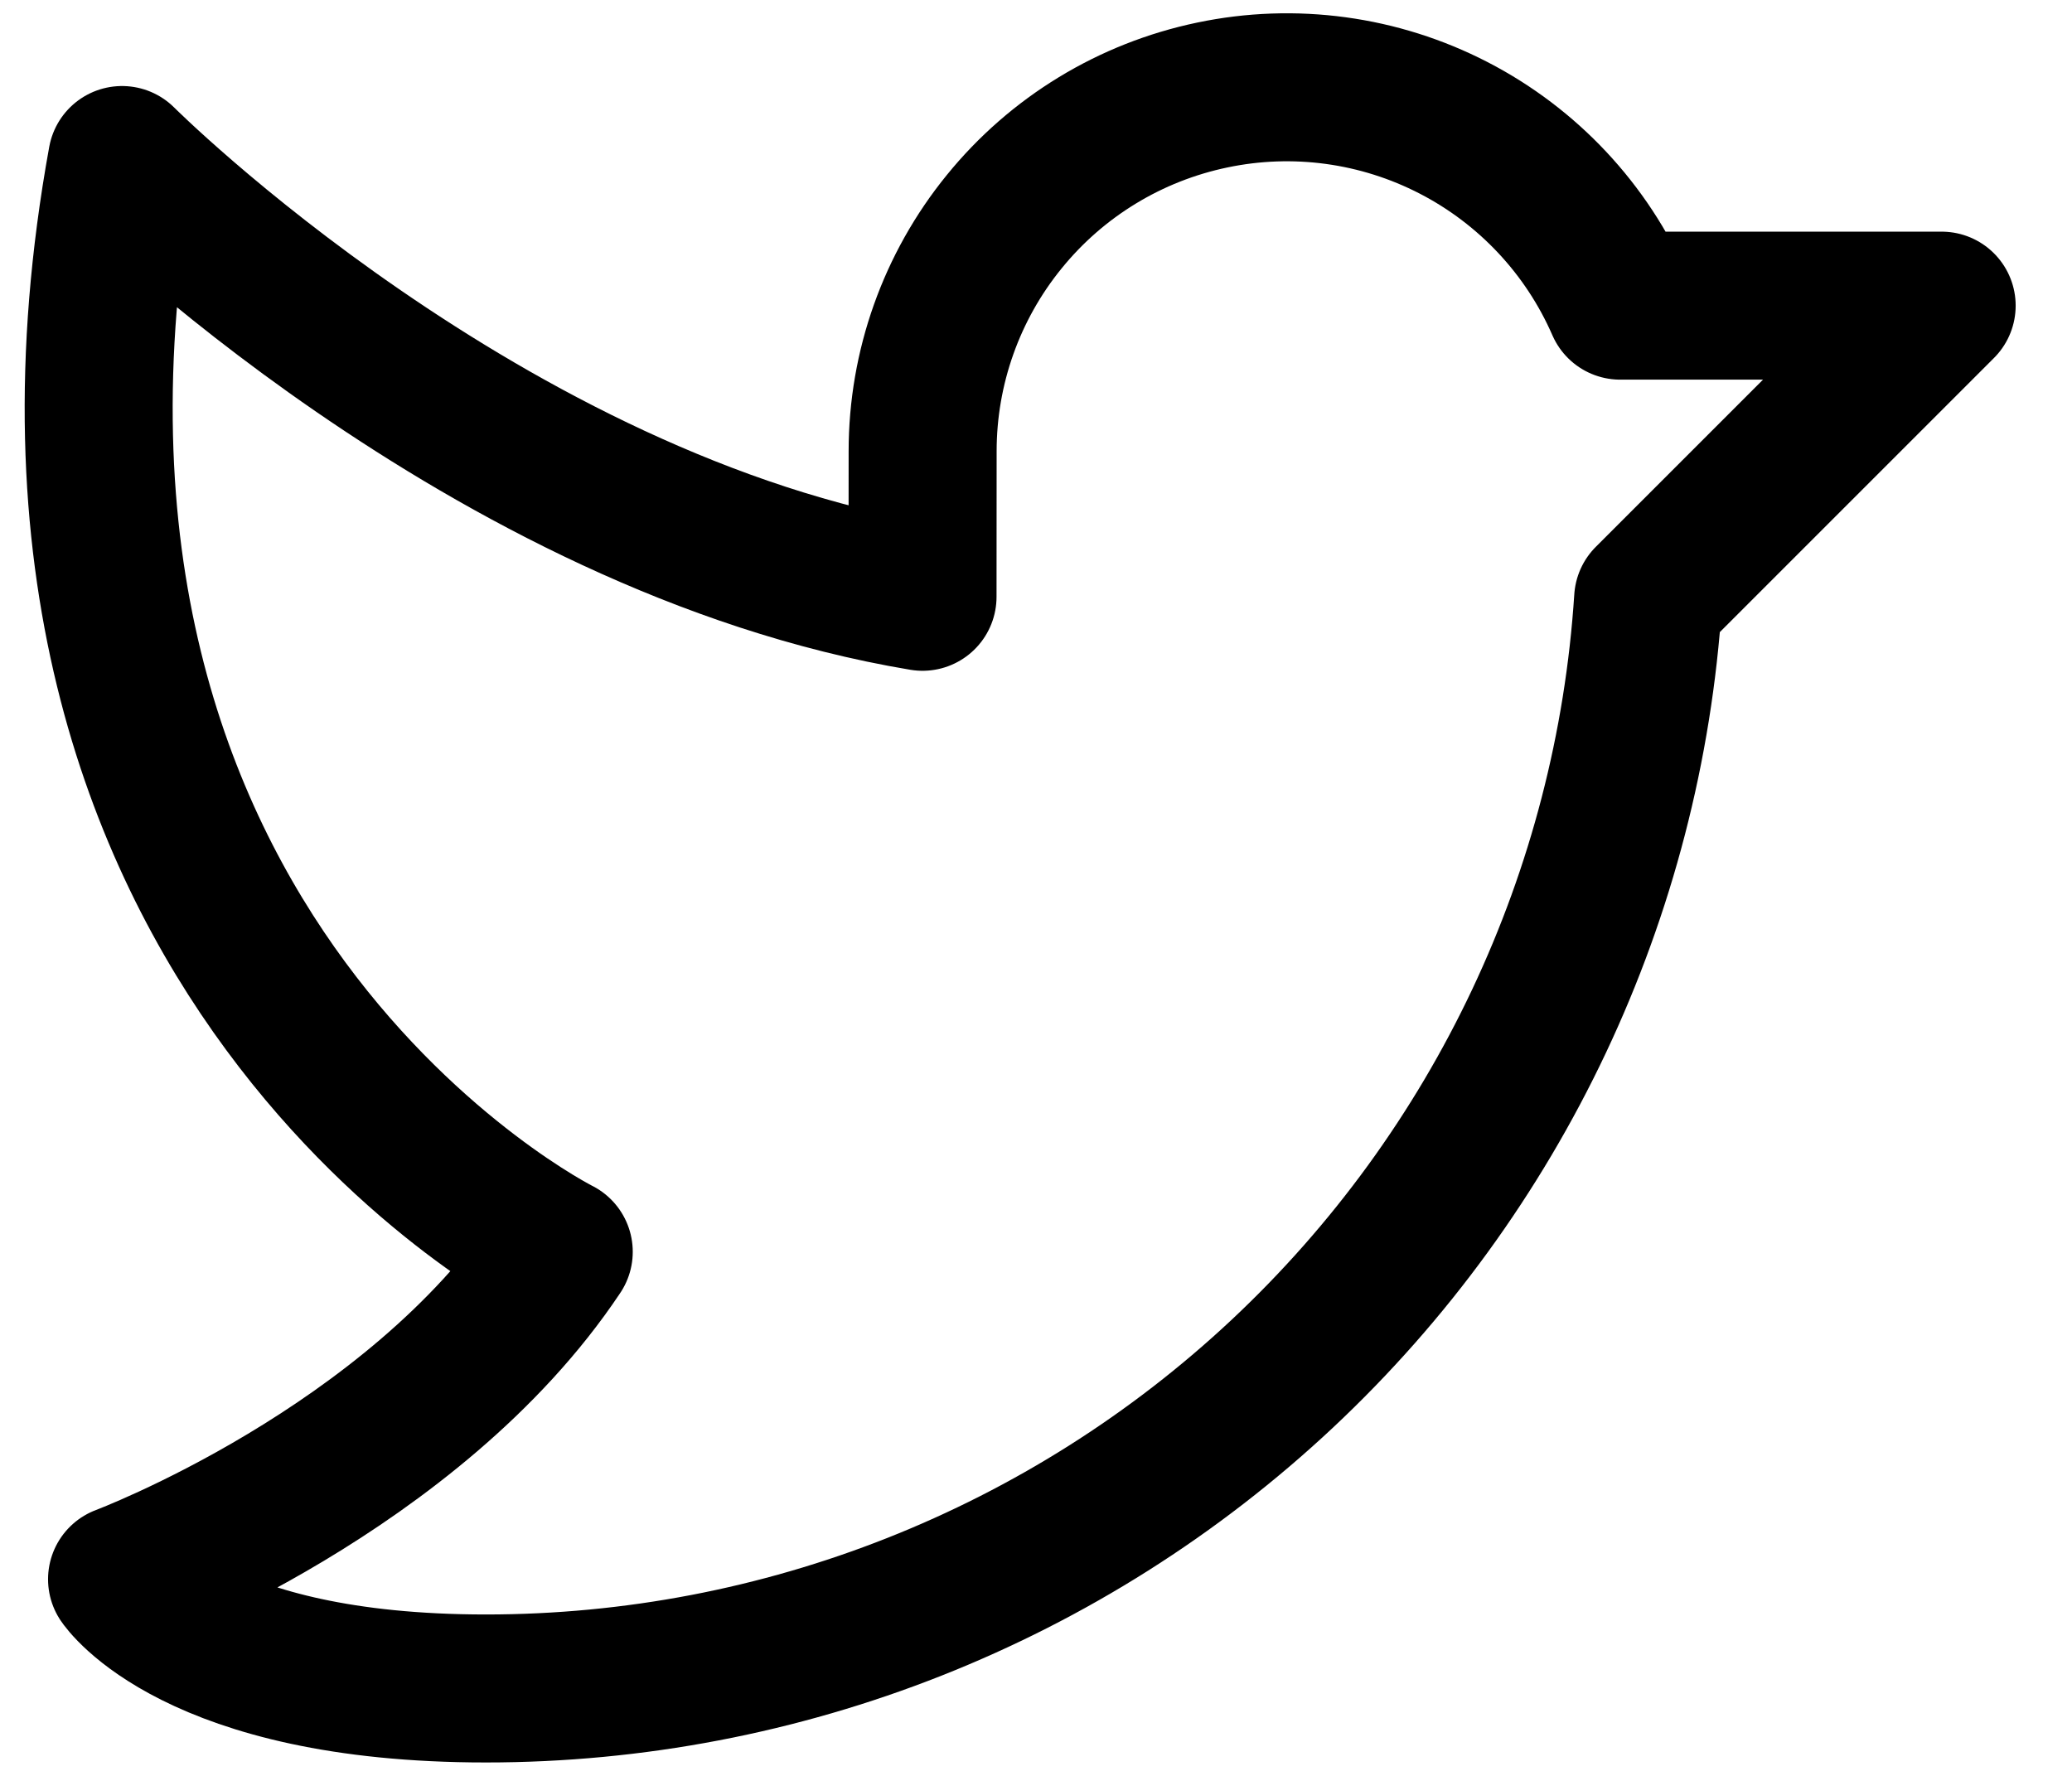<svg width="21" height="18" viewBox="0 0 21 18" fill="none" xmlns="http://www.w3.org/2000/svg">
<path d="M9.351 4.573C9.351 3.726 9.643 2.904 10.178 2.247C10.712 1.589 11.457 1.136 12.287 0.963C13.116 0.789 13.98 0.907 14.733 1.296C15.486 1.685 16.082 2.321 16.421 3.098L19.679 3.098L16.704 6.073C16.51 9.065 15.185 11.871 12.998 13.922C10.81 15.973 7.924 17.114 4.925 17.114C1.974 17.114 1.237 16.007 1.237 16.007C1.237 16.007 4.188 14.901 5.663 12.688C5.663 12.688 -0.239 9.737 1.237 1.622C1.237 1.622 4.925 5.311 9.35 6.049L9.351 4.573Z" stroke="black" stroke-width="1.5" stroke-linecap="round" stroke-linejoin="round"/>
</svg>
